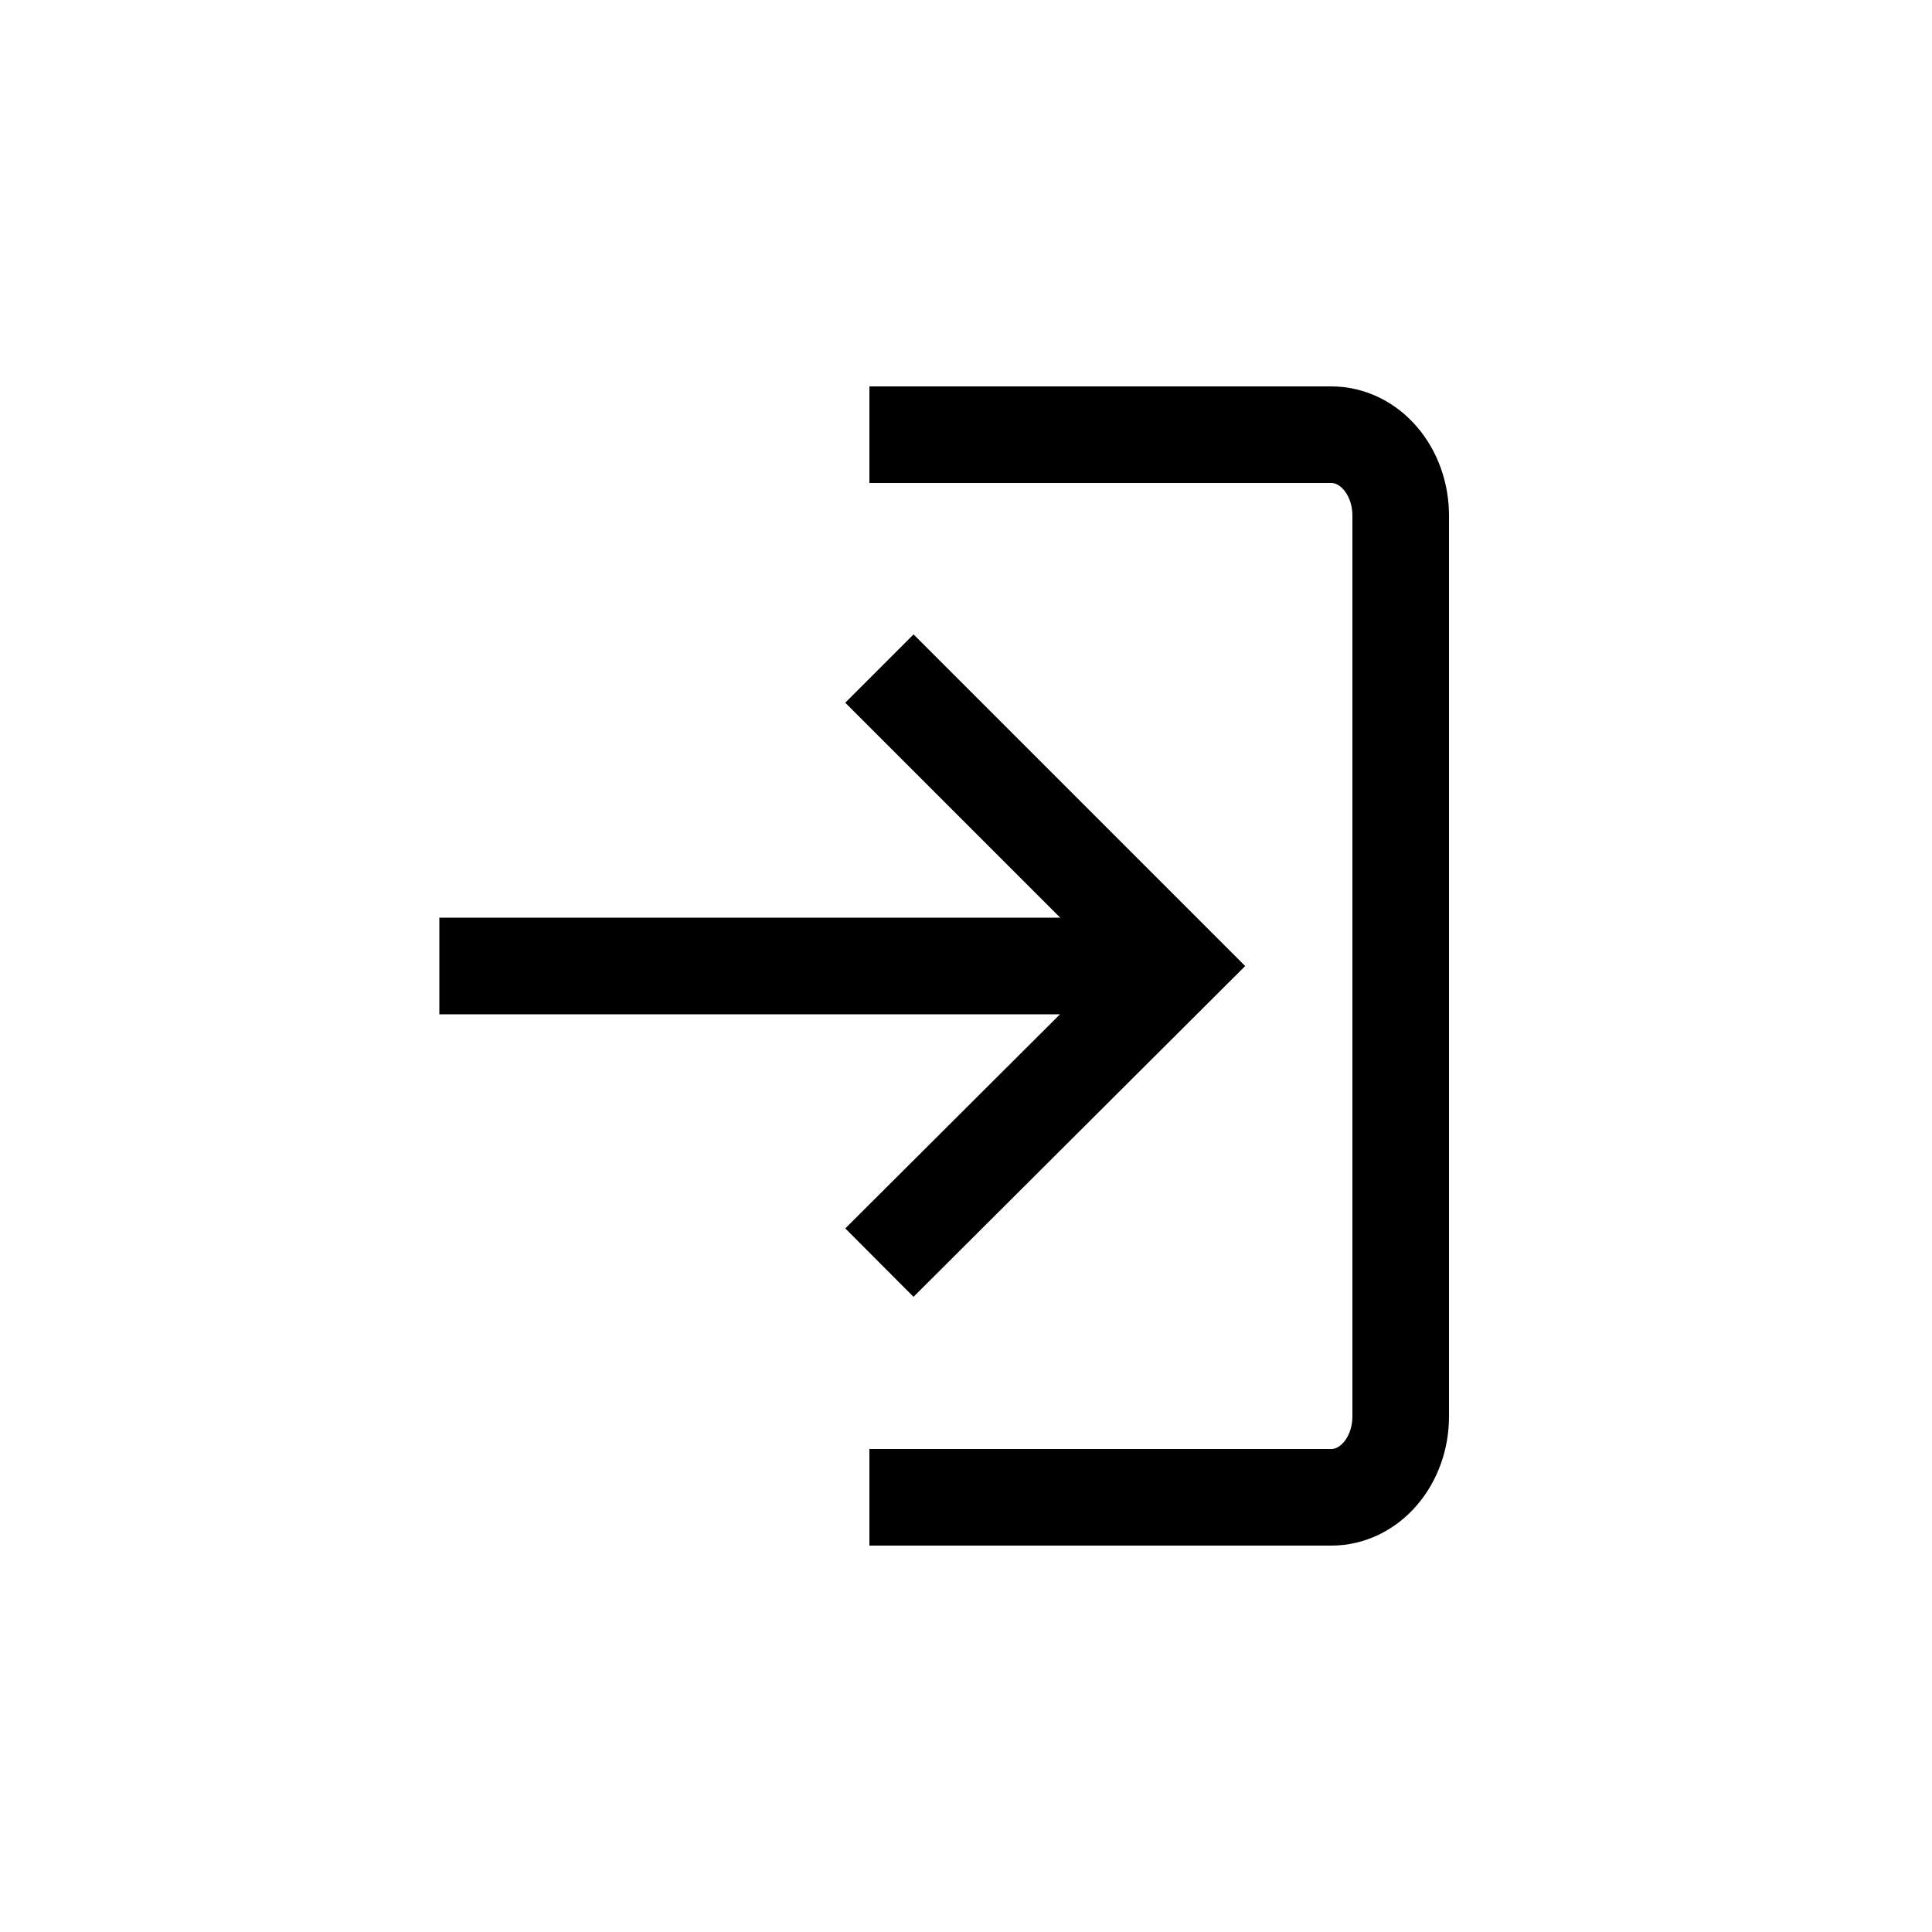 <svg width="40" height="40" viewBox="0 0 40 40" fill="none" xmlns="http://www.w3.org/2000/svg">
<path d="M40 0H0V40H40V0Z" fill="white"/>
<path d="M9.096 20H24.365" stroke="black" stroke-width="2"/>
<path d="M18.207 26.141L24.365 20L18.207 13.842" stroke="black" stroke-width="2"/>
<path d="M18 9H27.564C27.945 9 28.31 9.176 28.579 9.49C28.849 9.804 29 10.23 29 10.674V29.326C29 29.77 28.849 30.196 28.579 30.51C28.31 30.824 27.945 31 27.564 31H18" stroke="black" stroke-width="2"/>
</svg>
